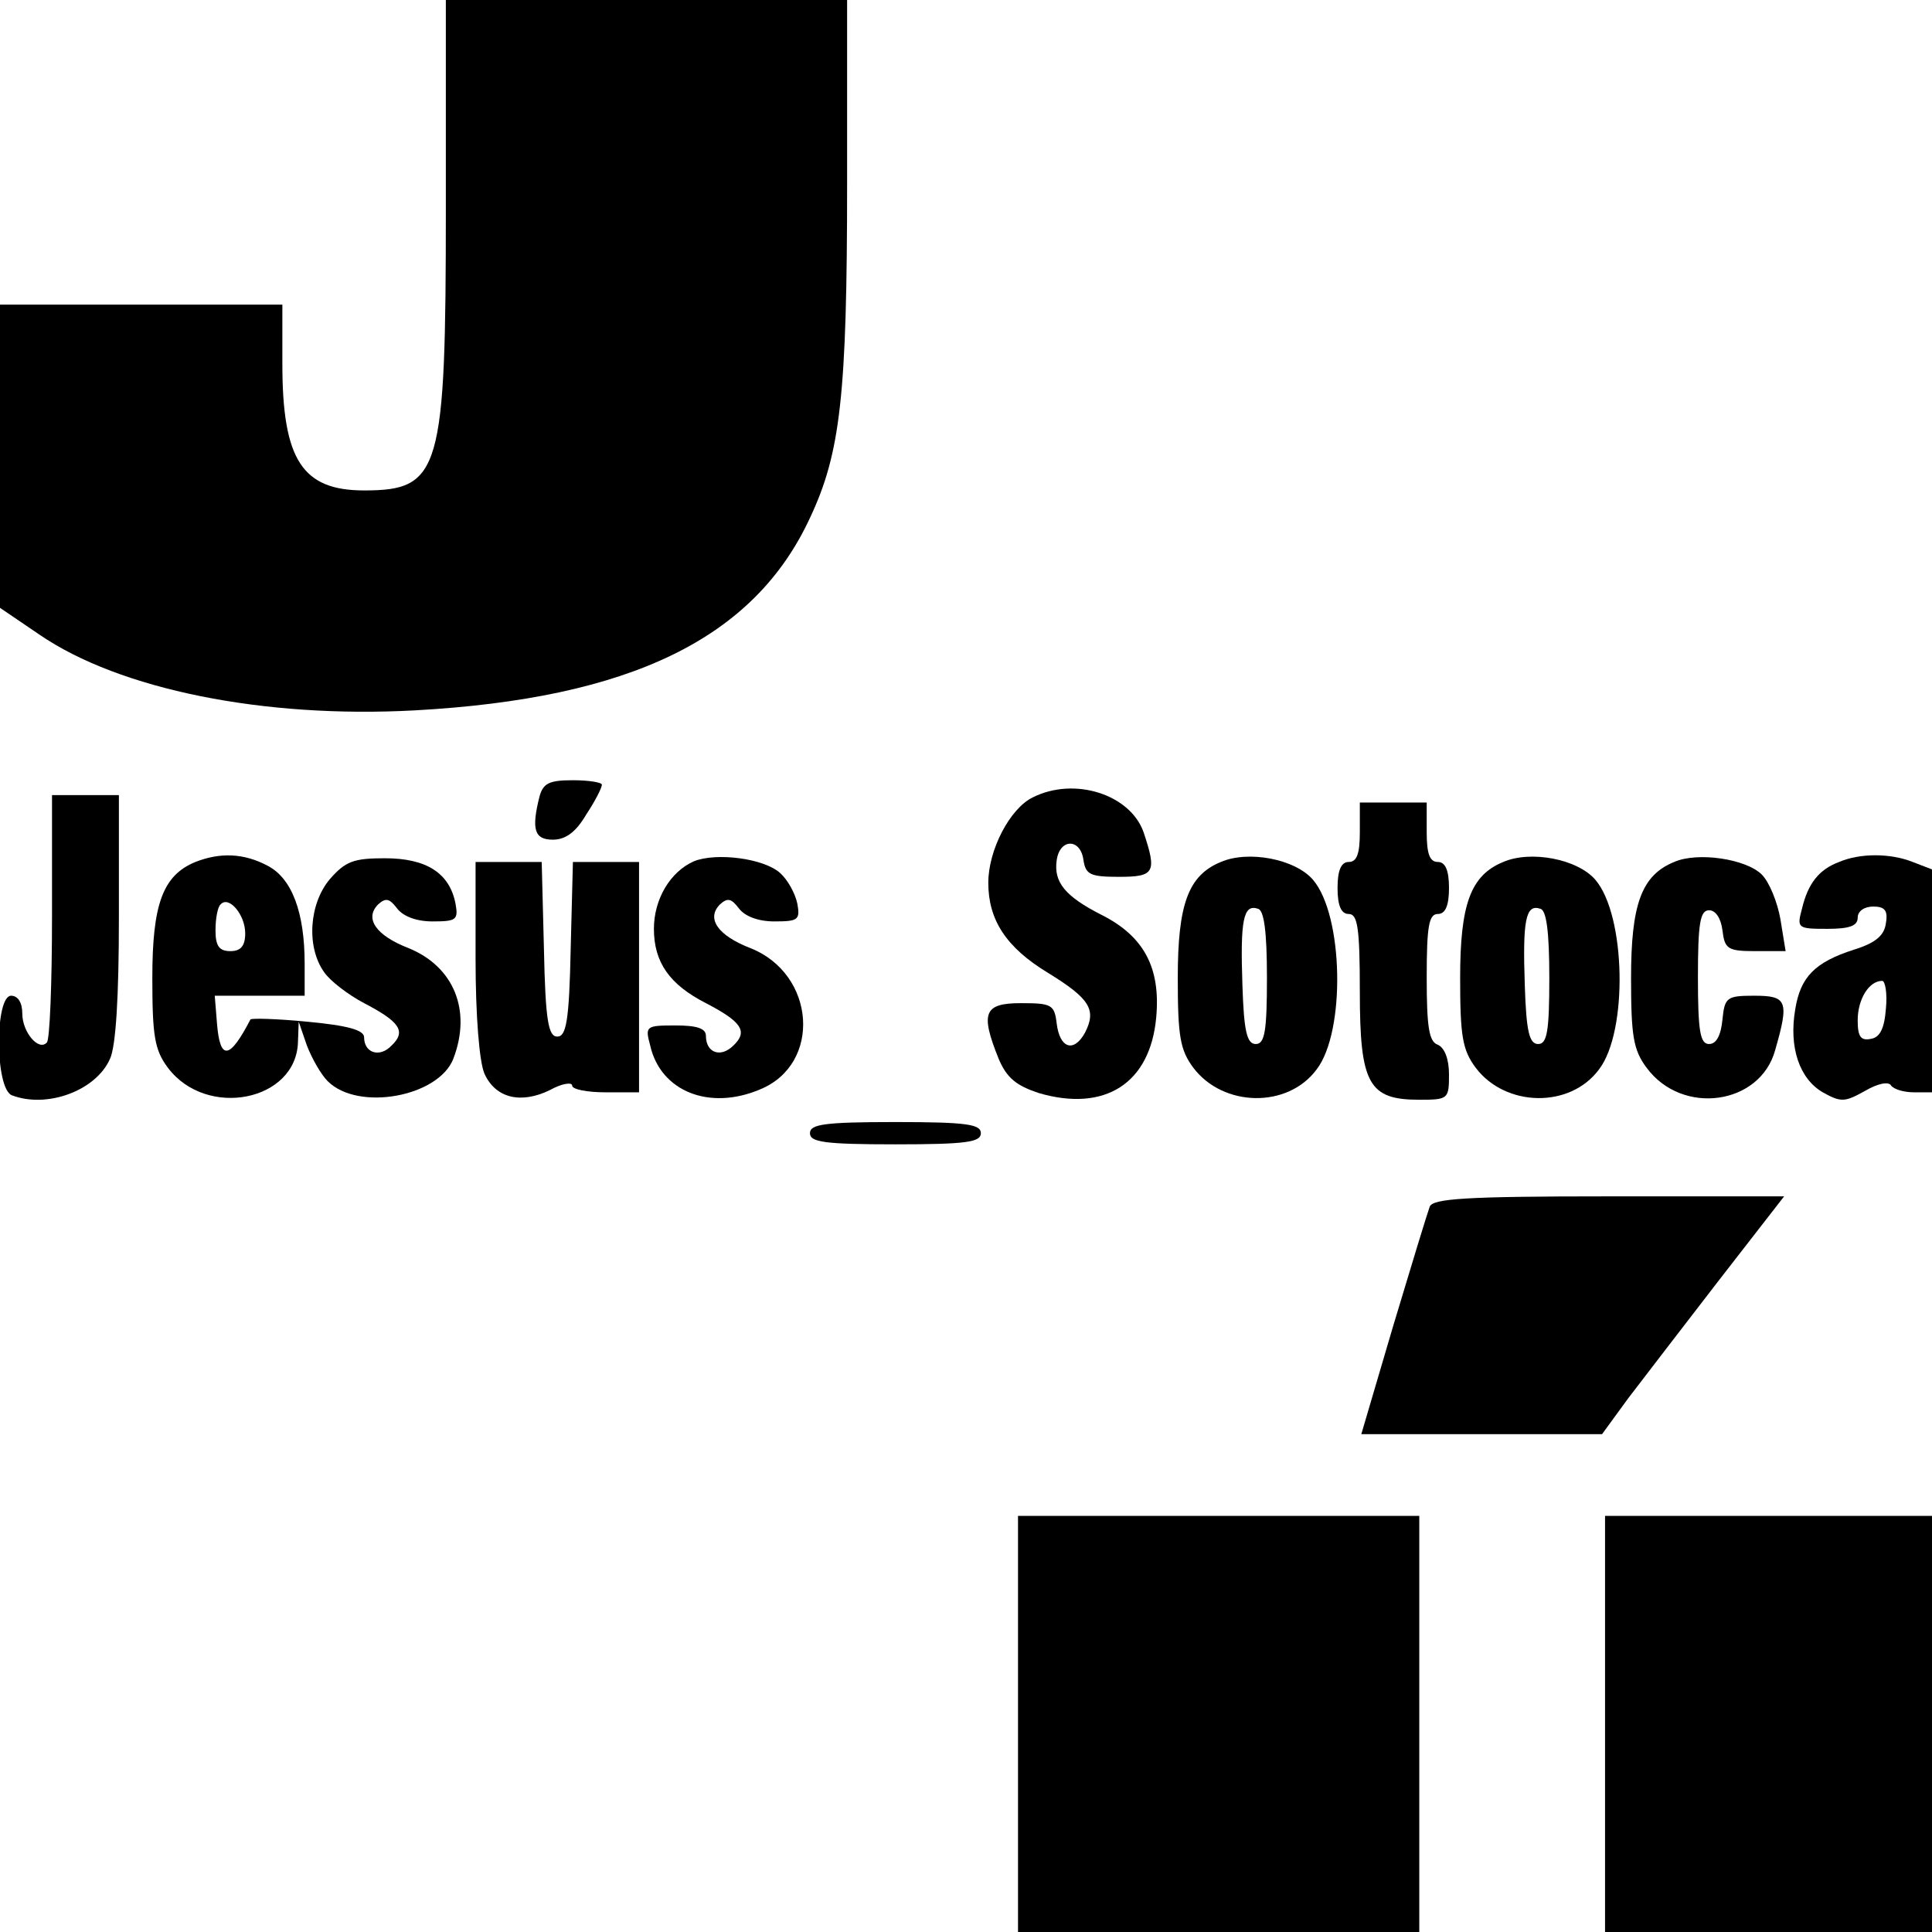 <?xml version="1.0" standalone="no"?>
<!DOCTYPE svg PUBLIC "-//W3C//DTD SVG 20010904//EN"
 "http://www.w3.org/TR/2001/REC-SVG-20010904/DTD/svg10.dtd">
<svg version="1.0" xmlns="http://www.w3.org/2000/svg"
 width="260pt" height="260pt" viewBox="0 0 260 260"
 preserveAspectRatio="xMidYMid meet">
<g transform="translate(0,260) scale(0.1,-0.1)"
fill="#000000" stroke="none">
<path d="M600 2320 c0 -354 -7 -380 -110 -380 -83 0 -110 41 -110 170 l0 80
-190 0 -190 0 0 -204 0 -204 53 -36 c108 -74 302 -113 505 -102 291 16 457 97
532 259 41 87 50 165 50 450 l0 247 -270 0 -270 0 0 -280z"/>
<path d="M726 1528 c-11 -44 -7 -58 18 -58 17 0 31 10 45 34 12 18 21 36 21
40 0 3 -17 6 -39 6 -32 0 -40 -4 -45 -22z"/>
<path d="M1390 1527 c-31 -15 -60 -71 -60 -115 0 -50 24 -87 80 -121 57 -35
66 -50 50 -81 -15 -27 -34 -21 -38 13 -3 25 -7 27 -48 27 -50 0 -55 -13 -30
-75 11 -26 24 -36 54 -46 89 -26 150 13 158 102 6 66 -16 109 -74 138 -49 25
-64 44 -60 73 4 30 32 30 36 1 3 -20 9 -23 48 -23 48 0 51 6 33 60 -18 51 -93
75 -149 47z"/>
<path d="M70 1367 c0 -90 -3 -167 -7 -170 -11 -12 -33 14 -33 39 0 15 -6 24
-15 24 -22 0 -22 -125 1 -134 47 -18 113 6 132 49 8 17 12 84 12 190 l0 165
-45 0 -45 0 0 -163z"/>
<path d="M1830 1480 c0 -29 -4 -40 -15 -40 -10 0 -15 -11 -15 -35 0 -24 5 -35
15 -35 12 0 15 -18 15 -105 0 -124 12 -145 80 -145 39 0 40 1 40 34 0 21 -6
36 -15 40 -12 4 -15 24 -15 91 0 69 3 85 15 85 10 0 15 11 15 35 0 24 -5 35
-15 35 -11 0 -15 11 -15 40 l0 40 -45 0 -45 0 0 -40z"/>
<path d="M263 1440 c-44 -18 -58 -57 -58 -156 0 -78 3 -97 21 -121 52 -69 173
-45 175 35 l1 27 11 -32 c7 -18 19 -39 28 -48 41 -41 149 -21 169 30 25 65 1
124 -60 149 -44 17 -60 40 -41 59 10 9 15 8 25 -5 8 -11 26 -18 48 -18 32 0
35 2 31 24 -8 41 -39 61 -95 61 -42 0 -53 -4 -74 -28 -28 -33 -32 -91 -8 -125
8 -12 33 -31 54 -42 48 -25 57 -38 37 -57 -16 -17 -37 -10 -37 11 0 10 -23 16
-76 21 -41 4 -76 5 -77 3 -28 -54 -41 -56 -45 -5 l-3 37 60 0 61 0 0 43 c0 69
-17 115 -50 132 -32 17 -64 18 -97 5z m67 -96 c0 -17 -6 -24 -20 -24 -15 0
-20 7 -20 28 0 16 3 32 7 35 11 12 33 -14 33 -39z"/>
<path d="M934 1441 c-32 -14 -54 -51 -54 -91 0 -45 21 -75 70 -100 48 -25 57
-38 37 -57 -17 -17 -37 -10 -37 13 0 10 -12 14 -41 14 -40 0 -41 -1 -34 -27
14 -62 80 -88 148 -59 83 34 75 155 -13 190 -44 17 -60 40 -41 59 10 9 15 8
25 -5 8 -11 26 -18 48 -18 32 0 35 2 31 24 -3 14 -13 32 -23 41 -22 20 -86 28
-116 16z"/>
<path d="M1643 1440 c-44 -18 -58 -57 -58 -156 0 -78 3 -97 21 -121 40 -53
127 -55 166 -2 39 51 36 207 -5 255 -24 28 -87 40 -124 24z m62 -156 c0 -72
-3 -89 -15 -89 -12 0 -16 17 -18 79 -3 87 1 110 21 103 8 -2 12 -30 12 -93z"/>
<path d="M2023 1440 c-44 -18 -58 -57 -58 -156 0 -78 3 -97 21 -121 40 -53
127 -55 166 -2 39 51 36 207 -5 255 -24 28 -87 40 -124 24z m62 -156 c0 -72
-3 -89 -15 -89 -12 0 -16 17 -18 79 -3 87 1 110 21 103 8 -2 12 -30 12 -93z"/>
<path d="M2253 1440 c-44 -18 -58 -57 -58 -156 0 -78 3 -97 21 -121 48 -65
153 -50 173 24 19 66 16 73 -28 73 -37 0 -40 -2 -43 -32 -2 -21 -8 -33 -18
-33 -12 0 -15 17 -15 90 0 73 3 90 15 90 9 0 16 -11 18 -27 3 -25 7 -28 44
-28 l41 0 -7 43 c-4 23 -15 50 -25 60 -21 21 -86 31 -118 17z"/>
<path d="M2475 1440 c-27 -10 -42 -29 -50 -63 -7 -26 -6 -27 34 -27 30 0 41 4
41 15 0 9 9 15 21 15 15 0 20 -5 17 -22 -2 -17 -14 -27 -43 -36 -53 -17 -72
-37 -79 -80 -9 -52 6 -94 37 -112 25 -14 30 -13 57 2 17 10 32 13 35 7 4 -5
17 -9 31 -9 l24 0 0 150 0 150 -26 10 c-30 12 -71 12 -99 0z m63 -197 c-2 -27
-8 -39 -20 -41 -14 -3 -18 3 -18 25 0 28 15 53 33 53 4 0 7 -17 5 -37z"/>
<path d="M640 1310 c0 -77 5 -139 12 -155 15 -33 49 -41 88 -22 16 9 30 11 30
6 0 -5 20 -9 45 -9 l45 0 0 155 0 155 -45 0 -44 0 -3 -117 c-2 -97 -6 -118
-18 -118 -12 0 -16 21 -18 118 l-3 117 -44 0 -45 0 0 -130z"/>
<path d="M1090 1075 c0 -12 19 -15 115 -15 96 0 115 3 115 15 0 12 -19 15
-115 15 -96 0 -115 -3 -115 -15z"/>
<path d="M1924 976 c-3 -8 -25 -80 -49 -160 l-43 -146 162 0 162 0 35 48 c20
26 75 98 123 160 l87 112 -236 0 c-193 0 -237 -3 -241 -14z"/>
<path d="M1370 280 l0 -280 270 0 270 0 0 280 0 280 -270 0 -270 0 0 -280z"/>
<path d="M2160 280 l0 -280 220 0 220 0 0 280 0 280 -220 0 -220 0 0 -280z"/>
</g>
</svg>

